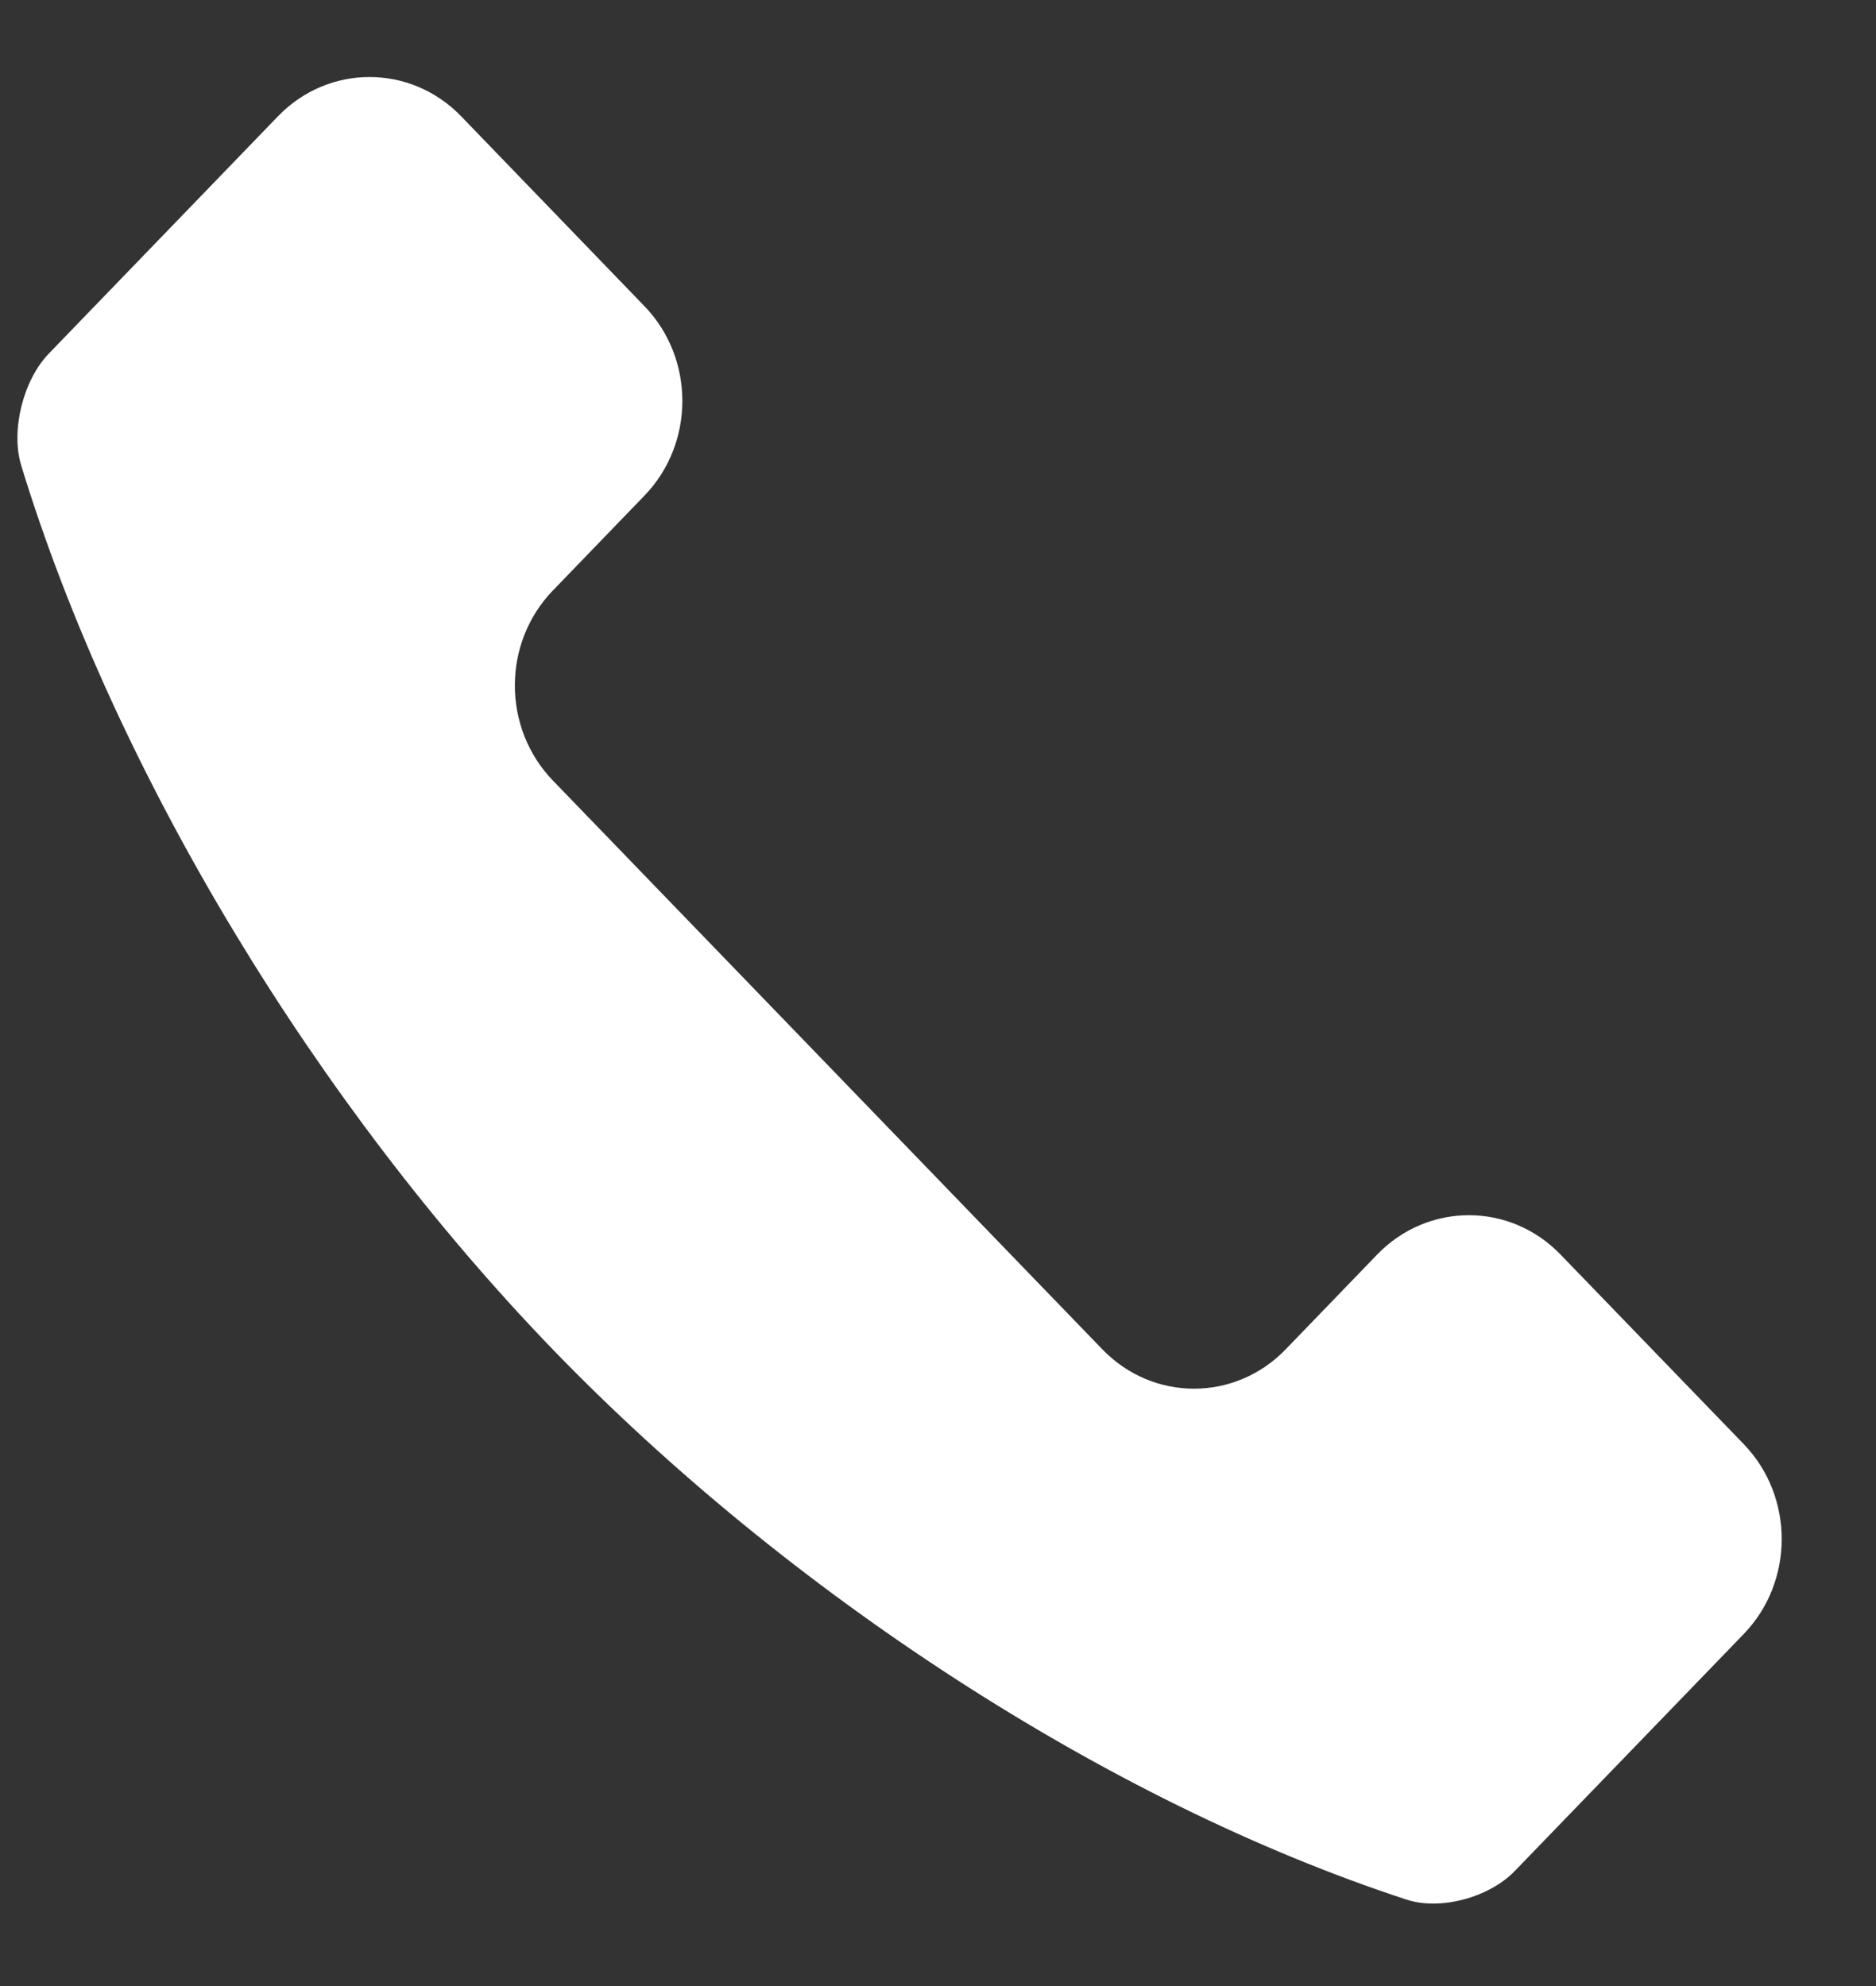 <svg
 xmlns="http://www.w3.org/2000/svg"
 xmlns:xlink="http://www.w3.org/1999/xlink"
 width="17px" height="18px">
<rect width="100%" height="100%" fill="#333333" stroke="none"/>
<path fill-rule="evenodd"  fill="rgb(255, 255, 255)"
 d="M14.141,11.370 C13.683,10.895 12.939,10.895 12.480,11.370 L11.650,12.230 C11.192,12.704 10.450,12.705 9.991,12.231 C9.991,12.231 9.990,12.230 9.990,12.230 L5.009,7.073 C4.551,6.597 4.551,5.828 5.009,5.353 L5.839,4.493 C6.298,4.019 6.298,3.249 5.840,2.775 C5.840,2.775 5.839,2.775 5.839,2.774 L4.179,1.054 C3.721,0.580 2.978,0.579 2.520,1.053 C2.519,1.053 2.519,1.054 2.519,1.054 L0.443,3.204 C0.213,3.441 0.095,3.897 0.192,4.218 C1.053,7.036 2.890,10.035 5.009,12.230 C7.128,14.423 10.024,16.326 12.747,17.217 C13.057,17.318 13.497,17.195 13.726,16.958 L15.802,14.809 C16.260,14.334 16.260,13.564 15.802,13.089 L14.141,11.370 Z"/>
</svg>
